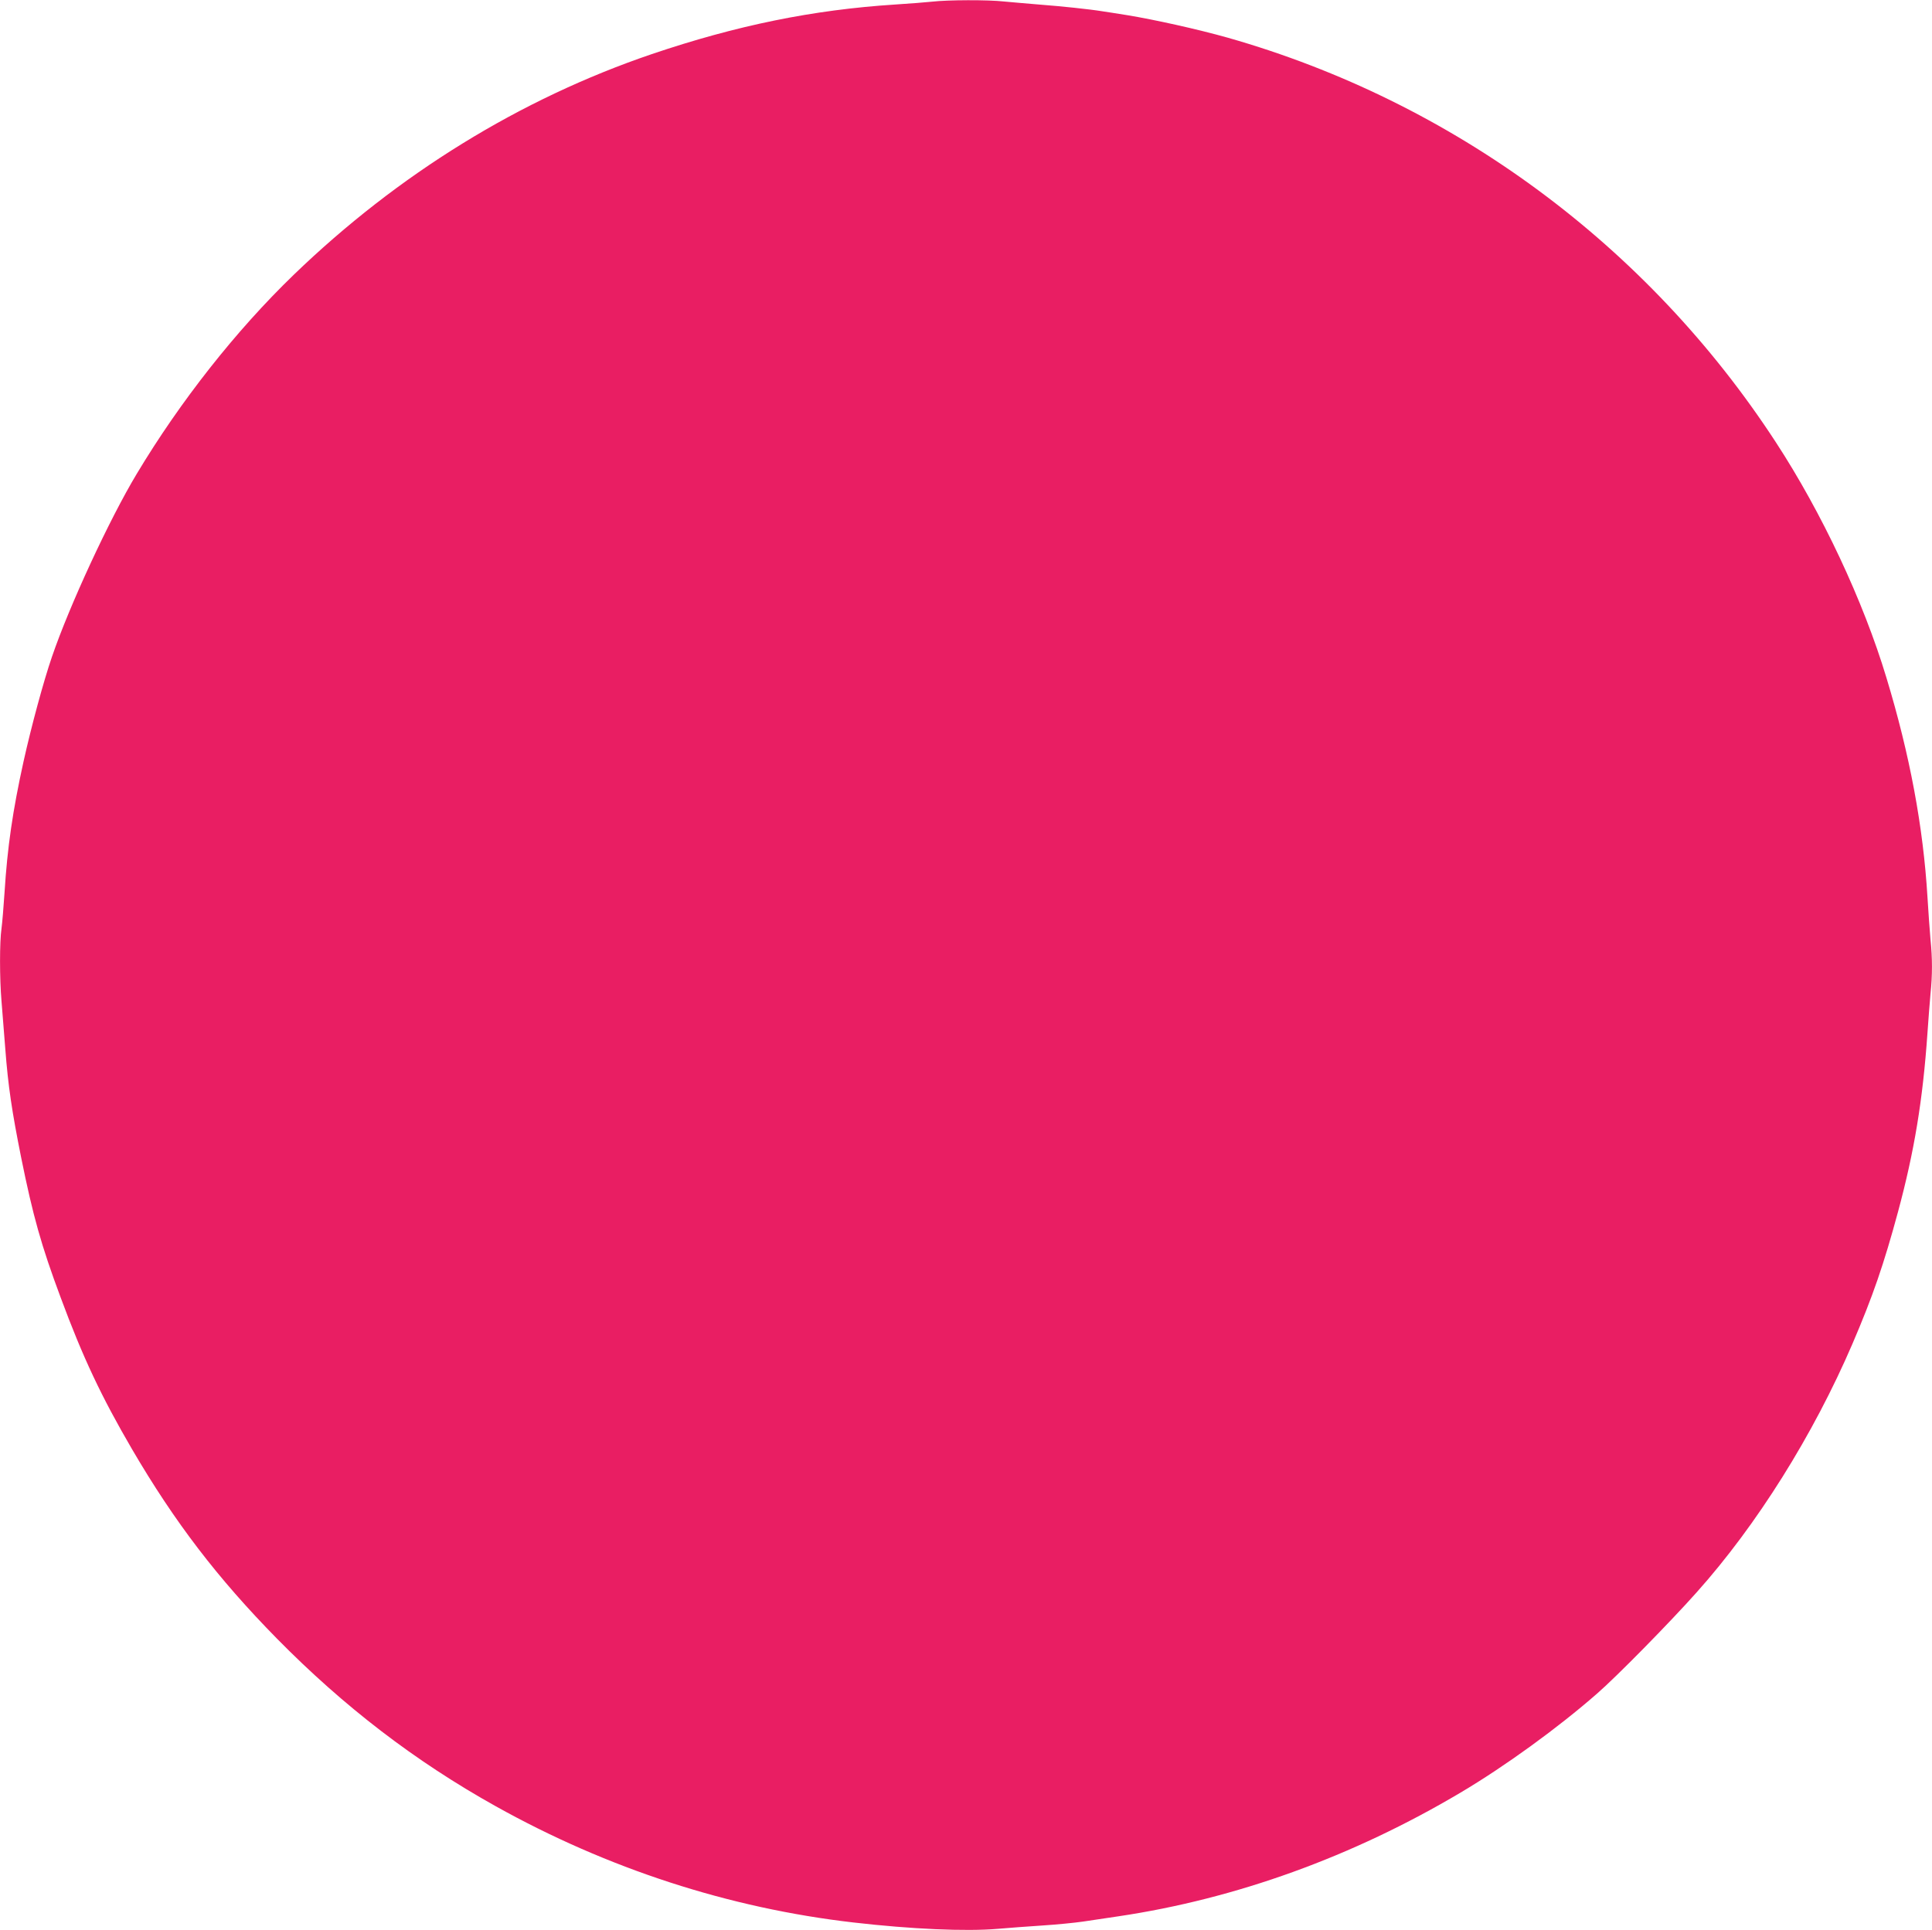 <?xml version="1.0" standalone="no"?>
<!DOCTYPE svg PUBLIC "-//W3C//DTD SVG 20010904//EN"
 "http://www.w3.org/TR/2001/REC-SVG-20010904/DTD/svg10.dtd">
<svg version="1.0" xmlns="http://www.w3.org/2000/svg"
 width="1280pt" height="1279pt" viewBox="0 0 1280 1279"
 preserveAspectRatio="xMidYMid meet">
<g transform="translate(0,1279) scale(0.1,-0.1)"
fill="#e91e63" stroke="none">
<path d="M6175 12779 c-38 -4 -149 -13 -245 -19 -544 -35 -1049 -138 -1613
-329 -870 -296 -1680 -795 -2371 -1462 -382 -369 -751 -837 -1040 -1319 -181
-301 -446 -873 -562 -1213 -56 -163 -136 -459 -188 -693 -72 -327 -107 -567
-126 -869 -6 -93 -15 -200 -20 -238 -13 -87 -13 -330 0 -482 5 -66 17 -208 25
-315 19 -249 44 -415 105 -720 78 -386 133 -583 261 -926 148 -400 271 -660
474 -1008 283 -484 567 -855 960 -1255 444 -451 916 -813 1450 -1111 740 -413
1545 -675 2370 -770 382 -44 743 -60 955 -42 69 6 202 16 295 22 94 6 215 18
270 26 55 8 161 24 235 35 779 116 1551 395 2267 820 295 175 646 430 903 655
129 112 482 471 660 671 399 446 773 1043 1033 1648 135 315 207 524 302 875
108 401 164 739 195 1185 6 88 15 204 20 258 13 125 13 236 0 362 -5 55 -14
181 -20 280 -28 465 -117 944 -272 1454 -153 508 -428 1094 -733 1561 -849
1303 -2138 2255 -3630 2680 -199 56 -486 120 -670 150 -71 11 -143 23 -160 25
-85 14 -277 34 -410 44 -82 7 -191 16 -242 21 -106 12 -376 11 -478 -1z"/>
</g>
</svg>
